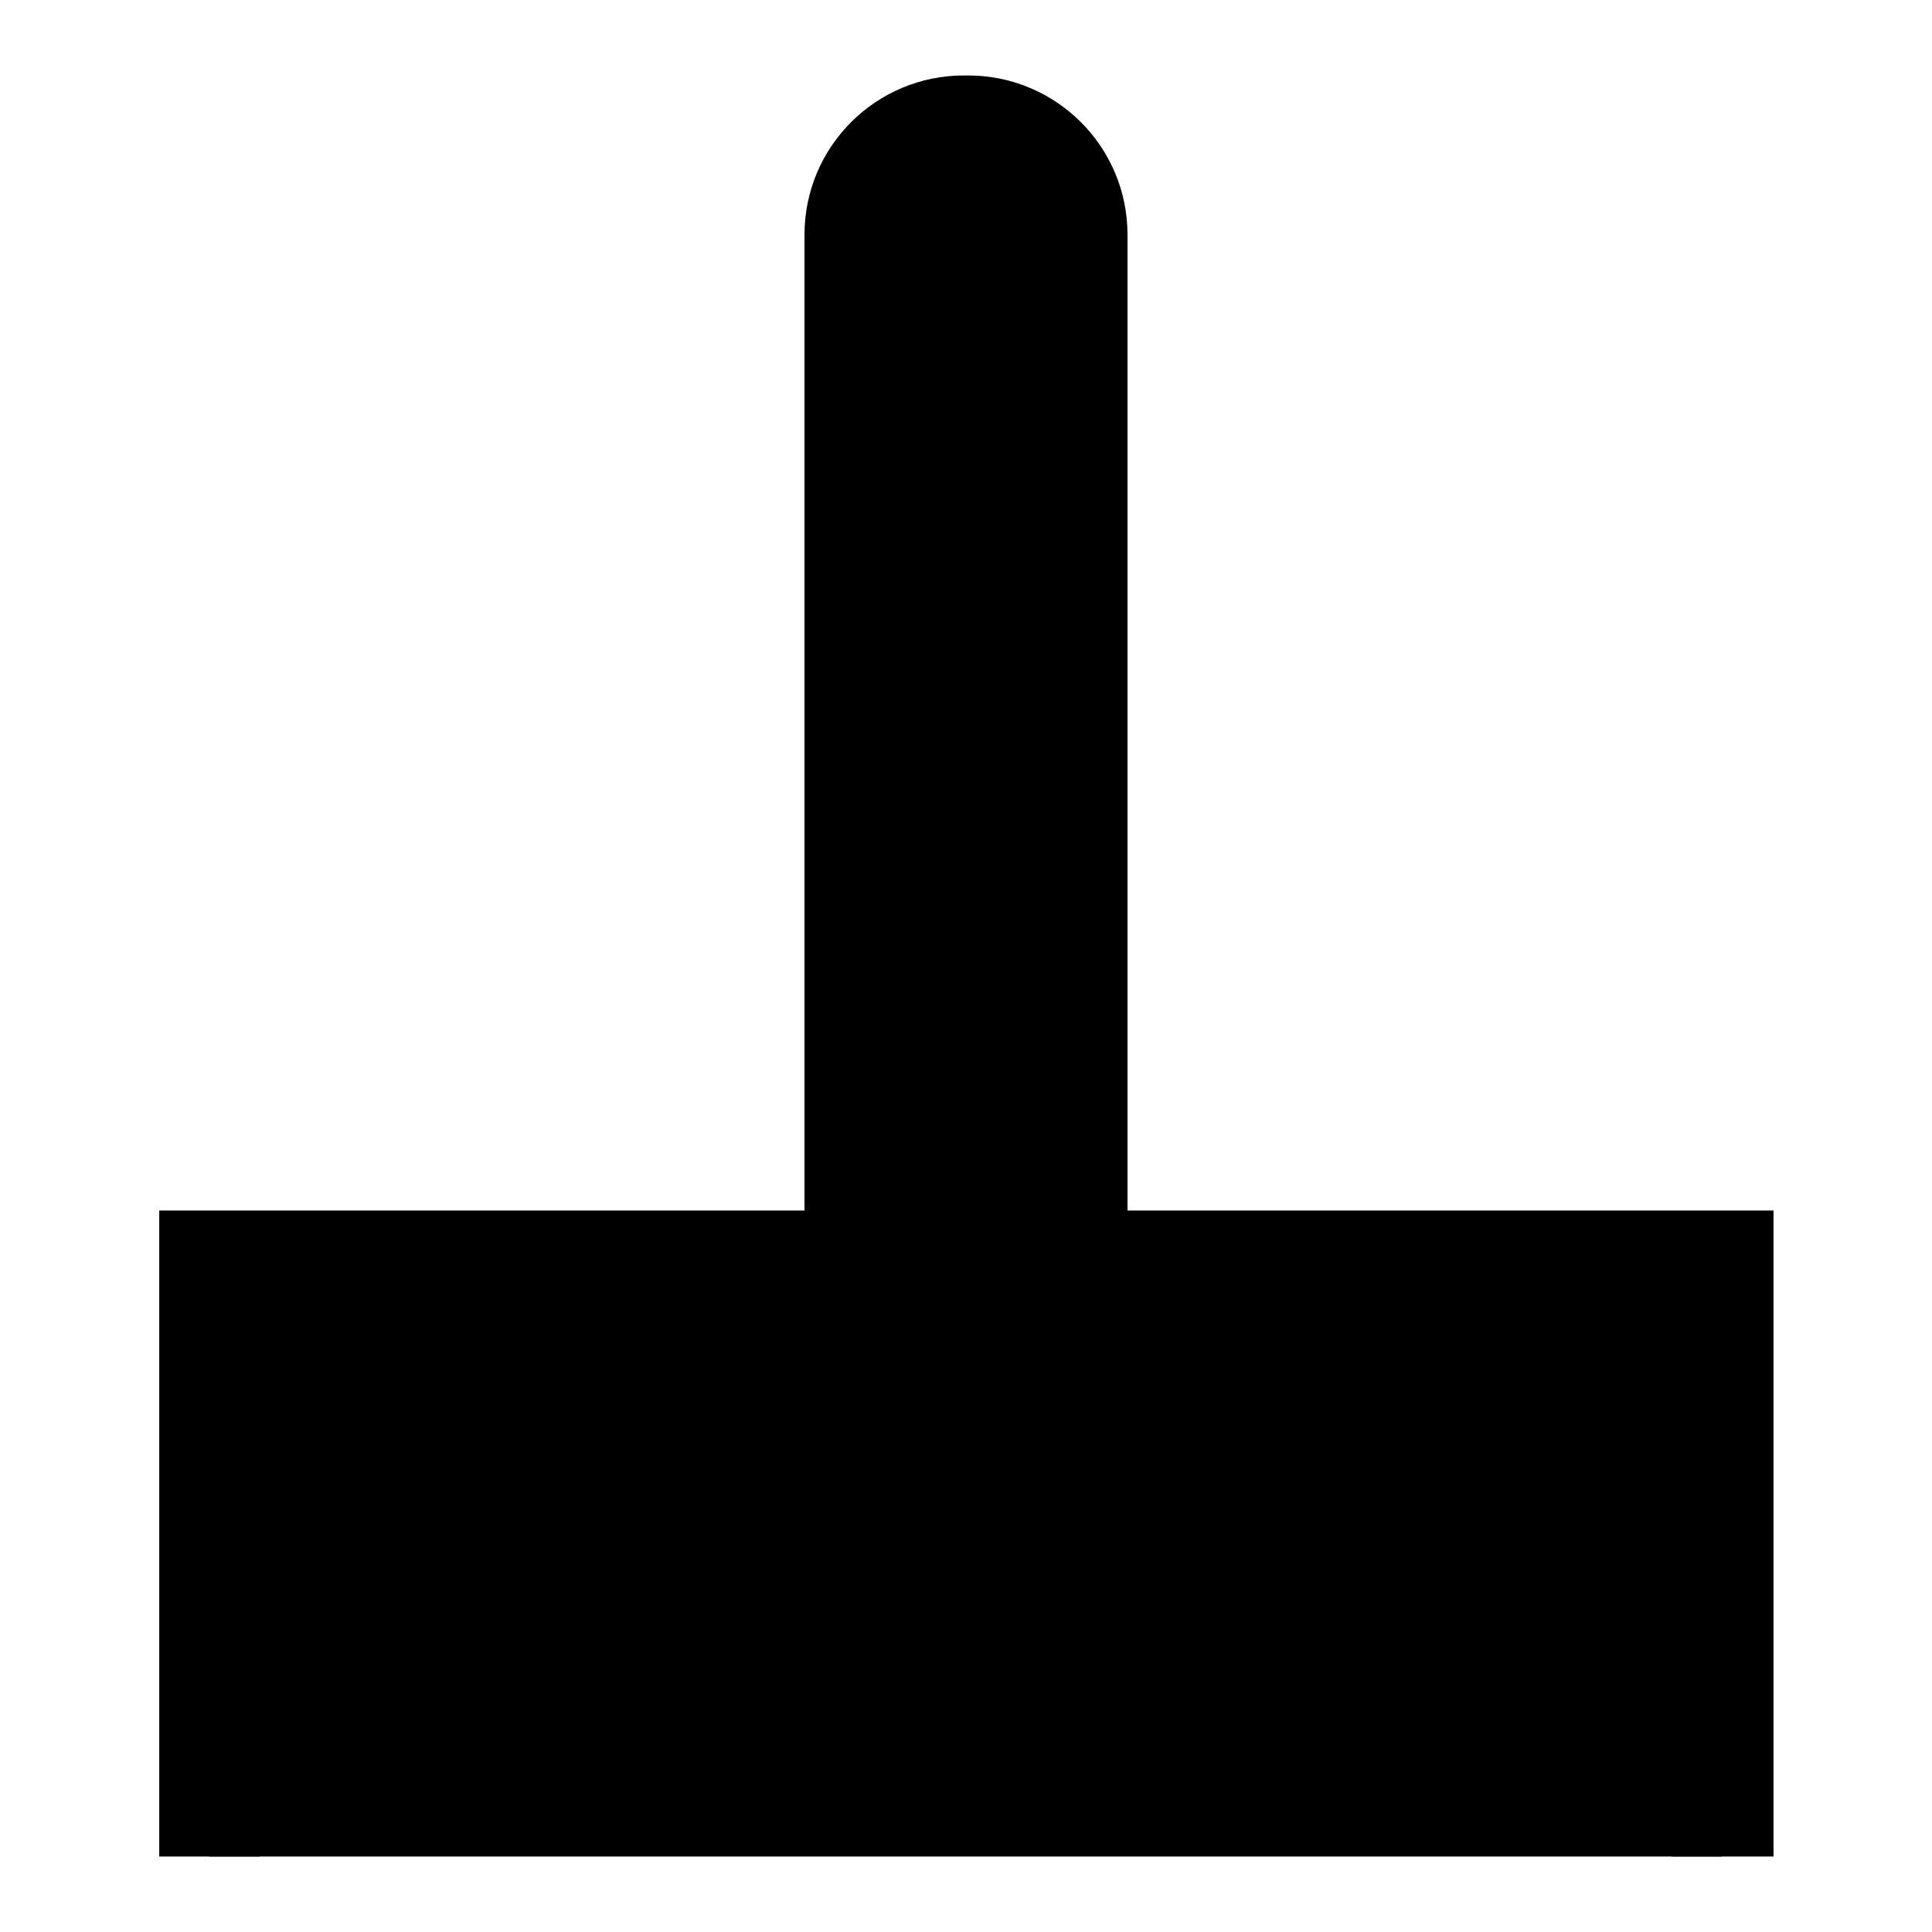 <?xml version="1.0" encoding="utf-8"?>
<!-- Svg Vector Icons : http://www.onlinewebfonts.com/icon -->
<!DOCTYPE svg PUBLIC "-//W3C//DTD SVG 1.1//EN" "http://www.w3.org/Graphics/SVG/1.1/DTD/svg11.dtd">
<svg version="1.1" xmlns="http://www.w3.org/2000/svg" xmlns:xlink="http://www.w3.org/1999/xlink" x="0px" y="0px" viewBox="0 0 256 256" enable-background="new 0 0 256 256" xml:space="preserve">
<g> <path fill="#000000" d="M27.7,246v-78.9h200.5V246"/> <path fill="#000000" d="M234.9,246h-13.4v-72.2H34.4V246H21.1v-85.6h213.9V246z"/> <path fill="#000000" d="M113.3,167.1v-136c0-8,6.5-14.4,14.4-14.4h0.6c8,0,14.4,6.5,14.4,14.4v136H113.3z"/> <path fill="#000000" d="M128.3,23.4c4.3,0,7.7,3.5,7.7,7.7v129.3h-16V31.1c0-4.3,3.5-7.7,7.7-7.7H128.3 M128.3,10h-0.6 c-11.6,0-21.1,9.4-21.1,21.1v142.7h42.8V31.1C149.4,19.4,139.9,10,128.3,10z M85.2,173.7h13.4v40.1H85.2V173.7z M157.8,213.7h13.4 v32.1h-13.4V213.7z"/></g>
</svg>